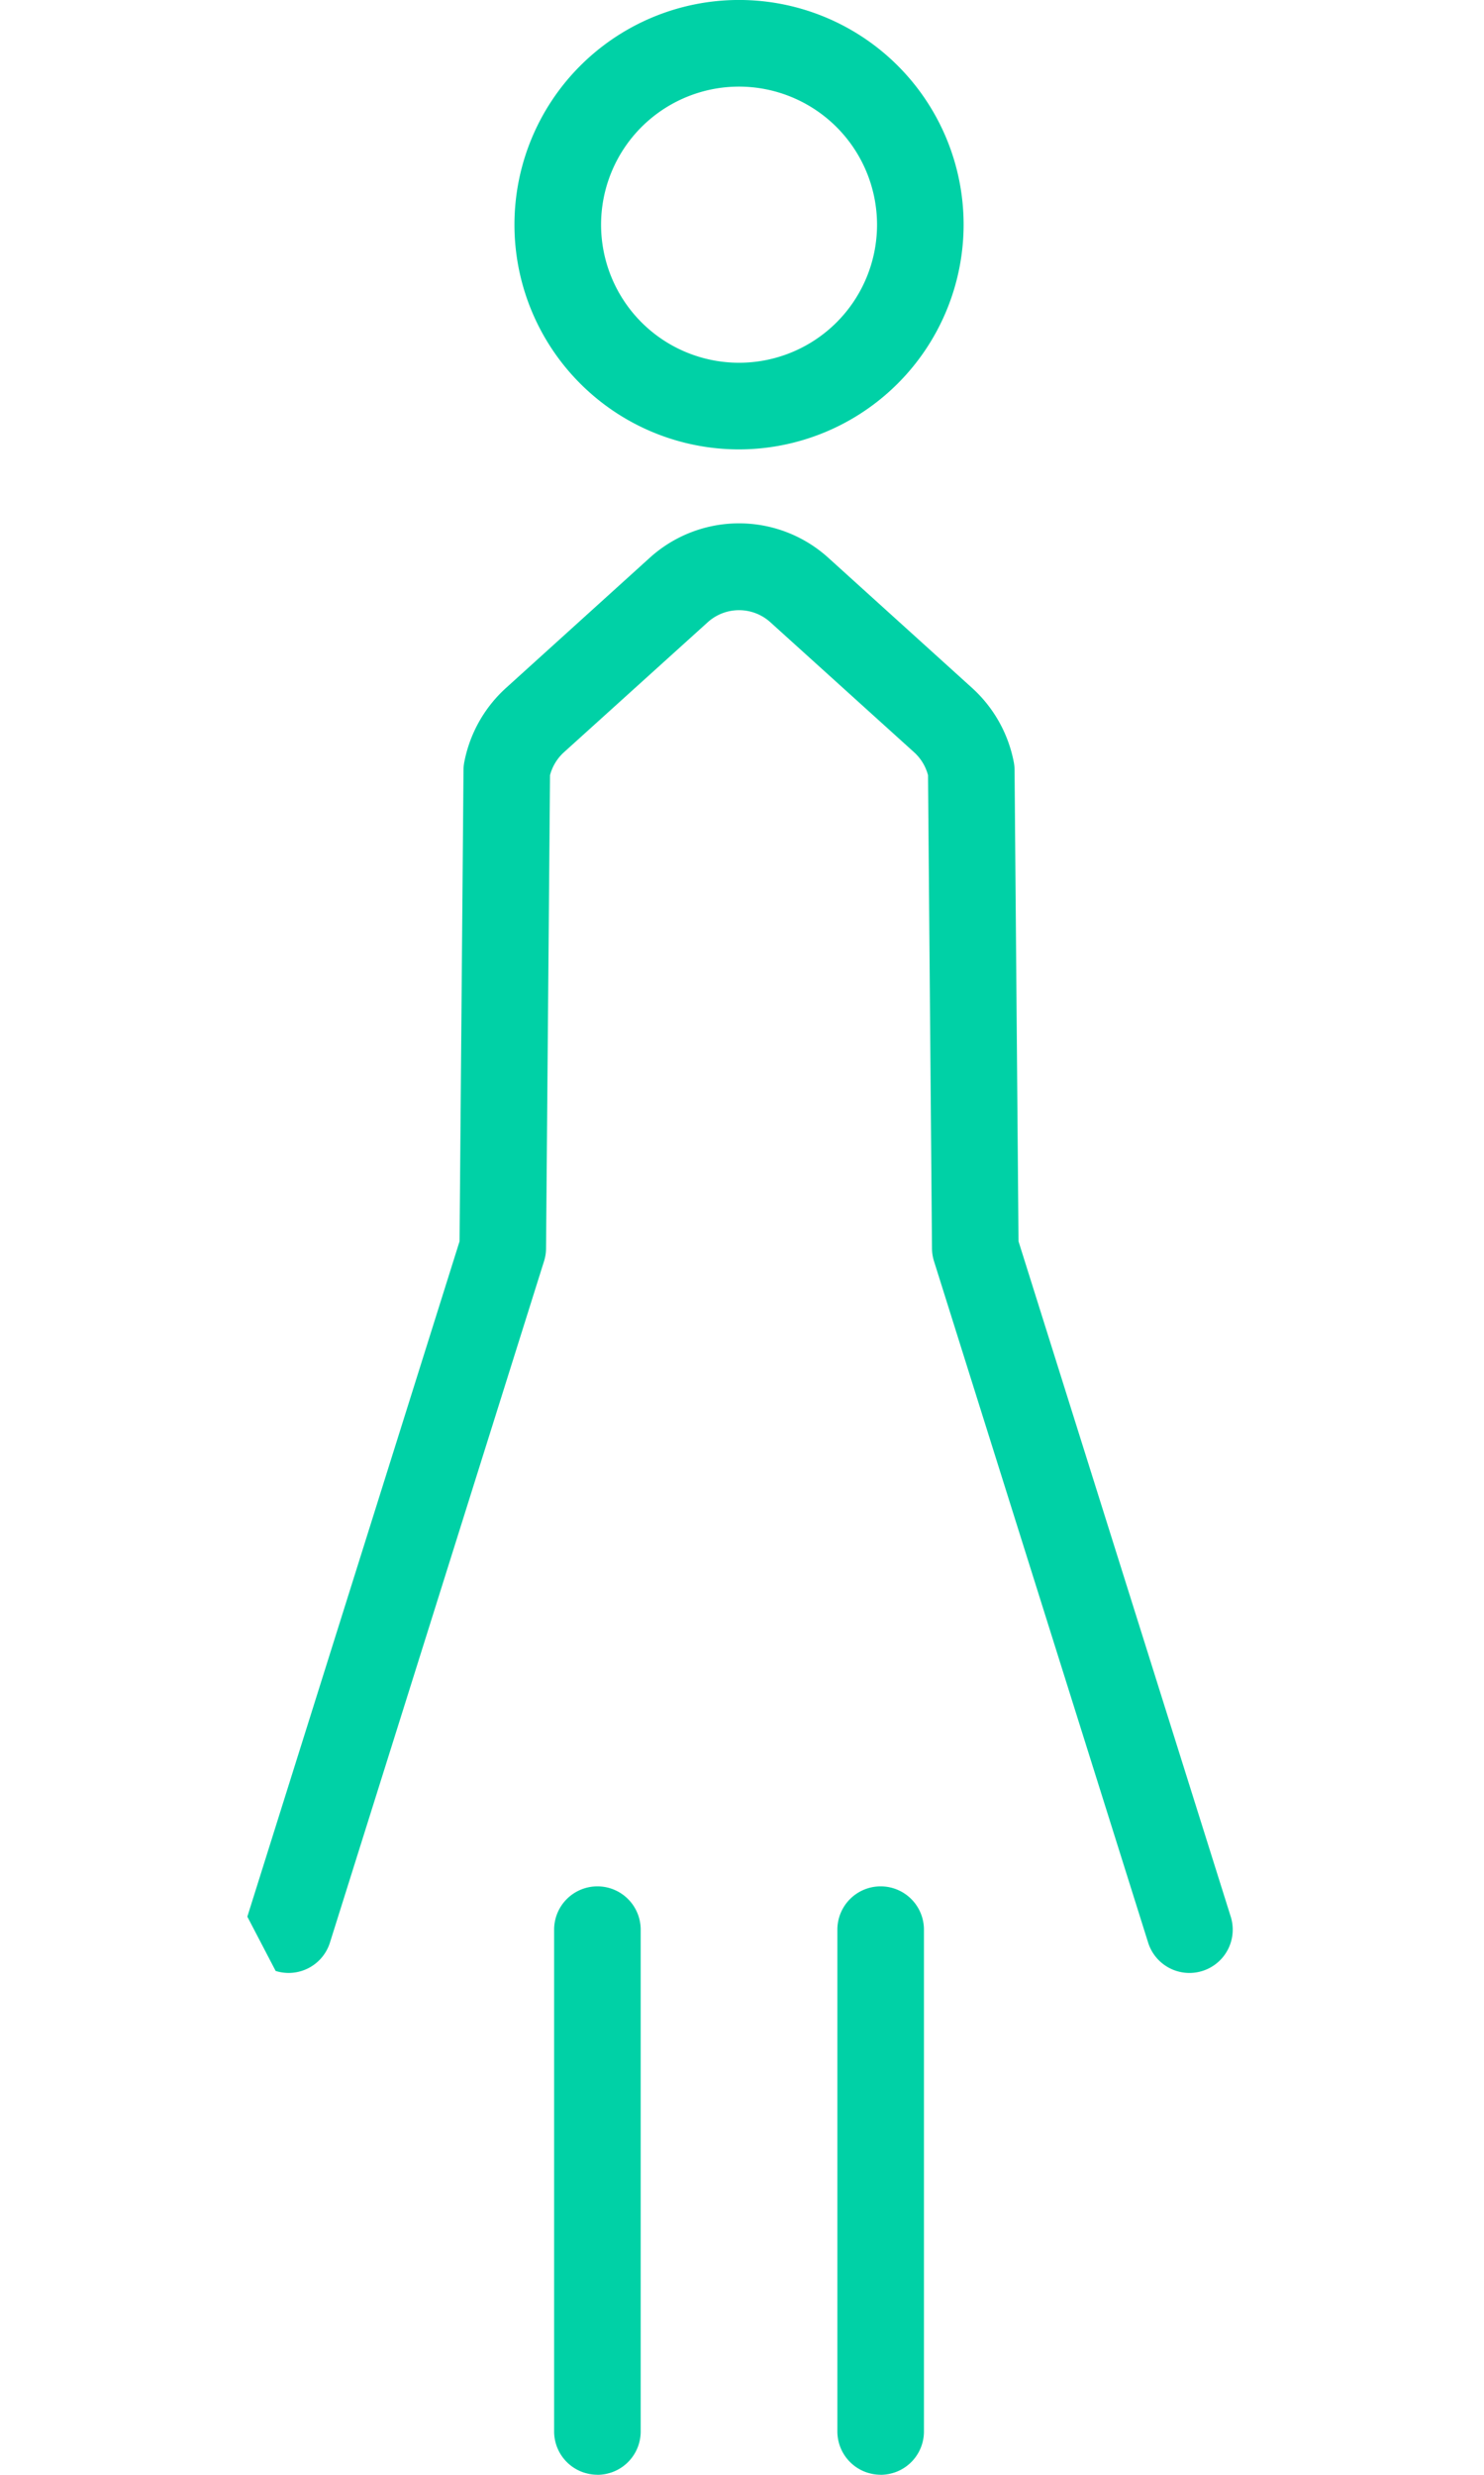 <svg xmlns="http://www.w3.org/2000/svg" xmlns:xlink="http://www.w3.org/1999/xlink" width="60" height="100" viewBox="0 0 60 100">
  <defs>
    <clipPath id="clip-path">
      <rect id="Rectangle_23667" data-name="Rectangle 23667" width="60" height="100" fill="#00d1a6"/>
    </clipPath>
  </defs>
  <g id="pixta_89602737" clip-path="url(#clip-path)">
    <g id="Group_18074" data-name="Group 18074" transform="translate(10)">
      <path id="Path_84500" data-name="Path 84500" d="M46.109,18.159a9.08,9.08,0,1,1,9.08-9.08,9.09,9.09,0,0,1-9.08,9.08m0-14.659A5.579,5.579,0,1,0,51.689,9.08,5.586,5.586,0,0,0,46.109,3.5" transform="translate(-26.229)" fill="#00d1a6"/>
      <path id="Path_84501" data-name="Path 84501" d="M0,128.8l8.58-27.286.16-19.048a1.774,1.774,0,0,1,.03-.309,5.425,5.425,0,0,1,1.682-3L16.261,73.9a5.377,5.377,0,0,1,7.238,0l5.809,5.256a5.426,5.426,0,0,1,1.682,3,1.777,1.777,0,0,1,.03.309l.16,19.048L39.76,128.8a1.75,1.75,0,1,1-3.339,1.05l-8.658-27.535a1.749,1.749,0,0,1-.081-.51l-.161-19.128a1.9,1.9,0,0,0-.562-.926L21.151,76.5a1.888,1.888,0,0,0-2.541,0L12.8,81.751a1.905,1.905,0,0,0-.562.926l-.161,19.128a1.749,1.749,0,0,1-.081.51L3.339,129.85a1.75,1.75,0,0,1-2.194,1.144" transform="translate(0 -51.353)" fill="#00d1a6"/>
      <path id="Path_84502" data-name="Path 84502" d="M44.276,285.1a1.75,1.75,0,0,1-1.75-1.75V263.074a1.75,1.75,0,0,1,3.5,0v20.278a1.75,1.75,0,0,1-1.75,1.75" transform="translate(-30.122 -185.102)" fill="#00d1a6"/>
      <path id="Path_84503" data-name="Path 84503" d="M83.539,285.1a1.75,1.75,0,0,1-1.75-1.75V263.074a1.75,1.75,0,0,1,3.5,0v20.278a1.75,1.75,0,0,1-1.75,1.75" transform="translate(-57.933 -185.102)" fill="#00d1a6"/>
    </g>
  </g>
</svg>
